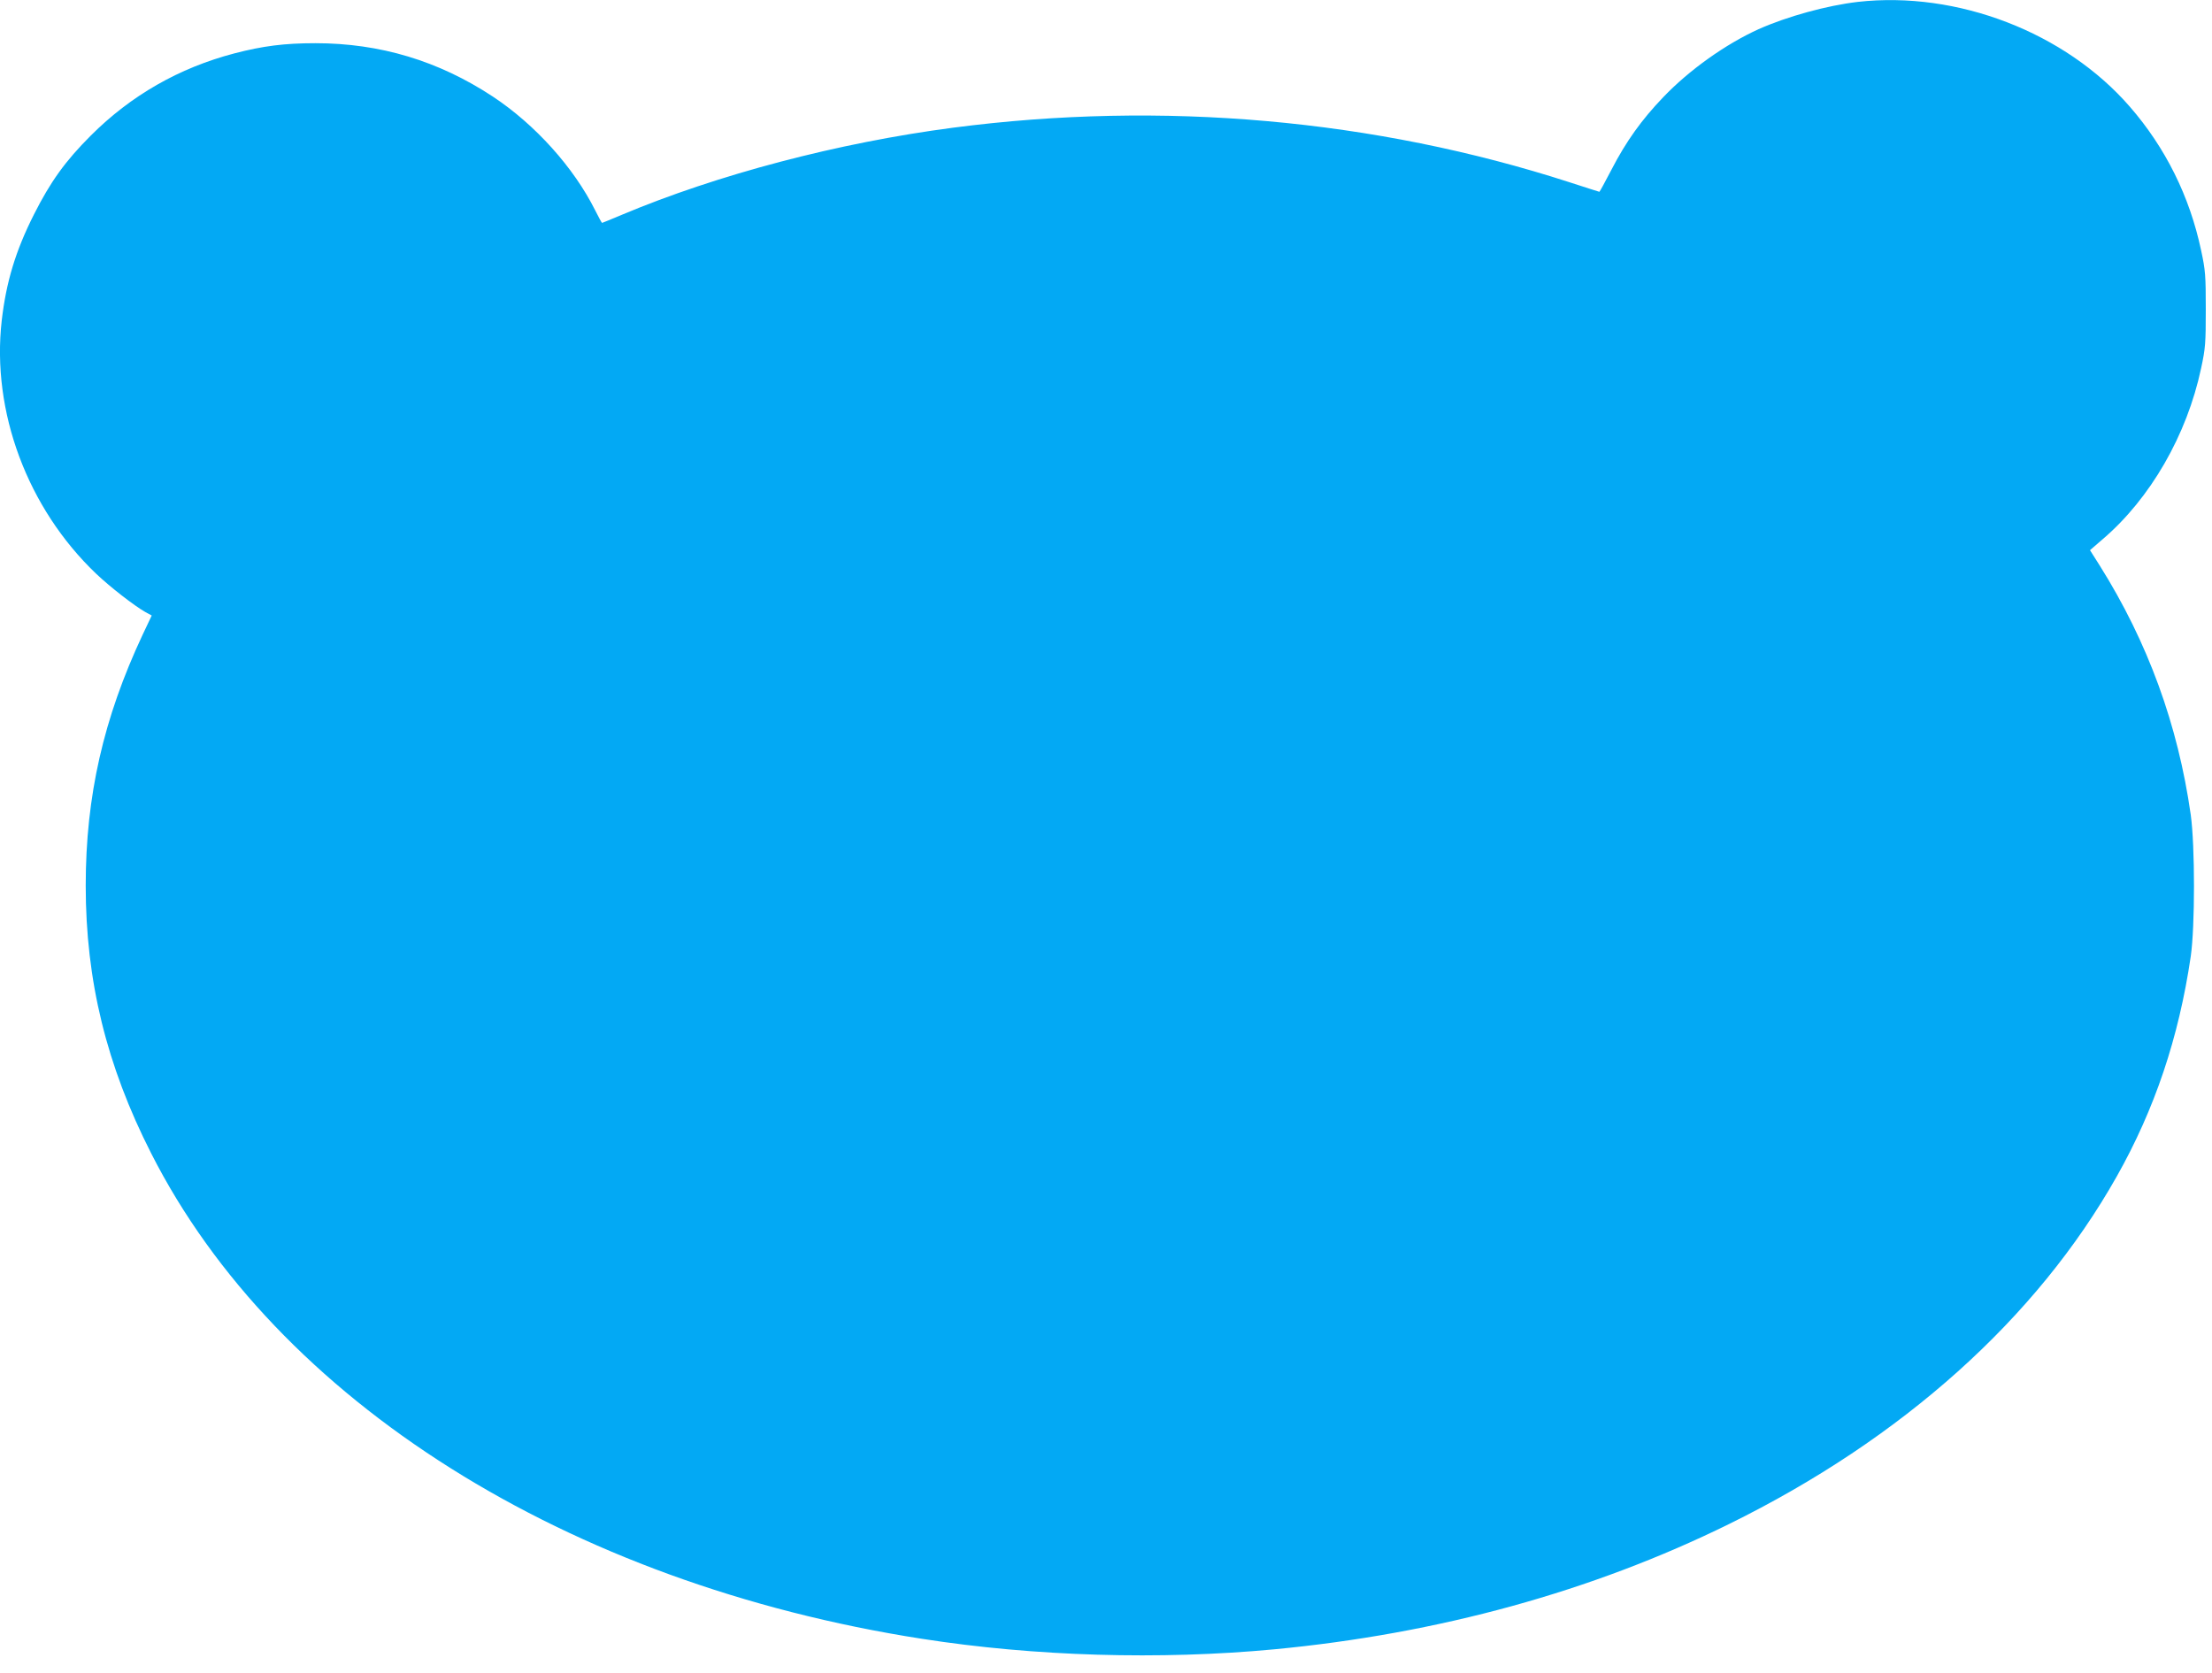 <?xml version="1.0" standalone="no"?>
<!DOCTYPE svg PUBLIC "-//W3C//DTD SVG 20010904//EN"
 "http://www.w3.org/TR/2001/REC-SVG-20010904/DTD/svg10.dtd">
<svg version="1.0" xmlns="http://www.w3.org/2000/svg"
 width="1280pt" height="968pt" viewBox="0 0 1280 968"
 preserveAspectRatio="xMidYMid meet">
<g transform="translate(0,968) scale(0.1,-0.1)"
fill="#03a9f4" stroke="none">
<path d="M10750 9669 c-179 -21 -408 -84 -574 -158 -190 -86 -401 -236 -551
-393 -125 -130 -216 -257 -300 -420 -37 -71 -68 -128 -70 -128 -2 0 -79 25
-172 55 -1129 365 -2357 474 -3568 316 -664 -87 -1363 -271 -1919 -505 -60
-25 -110 -46 -112 -46 -2 0 -20 33 -40 73 -124 248 -347 496 -592 658 -314
207 -653 309 -1027 309 -179 0 -304 -16 -469 -59 -320 -84 -598 -243 -831
-476 -148 -148 -233 -267 -328 -455 -107 -212 -161 -391 -187 -615 -60 -527
149 -1086 546 -1465 81 -77 220 -185 285 -222 l37 -20 -53 -112 c-226 -482
-329 -933 -329 -1451 0 -550 120 -1041 379 -1550 727 -1432 2406 -2489 4460
-2809 653 -102 1376 -123 2037 -61 951 90 1841 335 2633 725 1004 494 1781
1191 2244 2012 219 388 359 803 428 1273 25 174 25 638 0 820 -74 520 -248
998 -526 1441 l-57 90 74 64 c275 235 487 602 569 989 25 115 27 146 27 341 0
195 -2 226 -27 341 -66 312 -206 594 -412 831 -374 431 -999 672 -1575 607z"/>
</g>
</svg>
